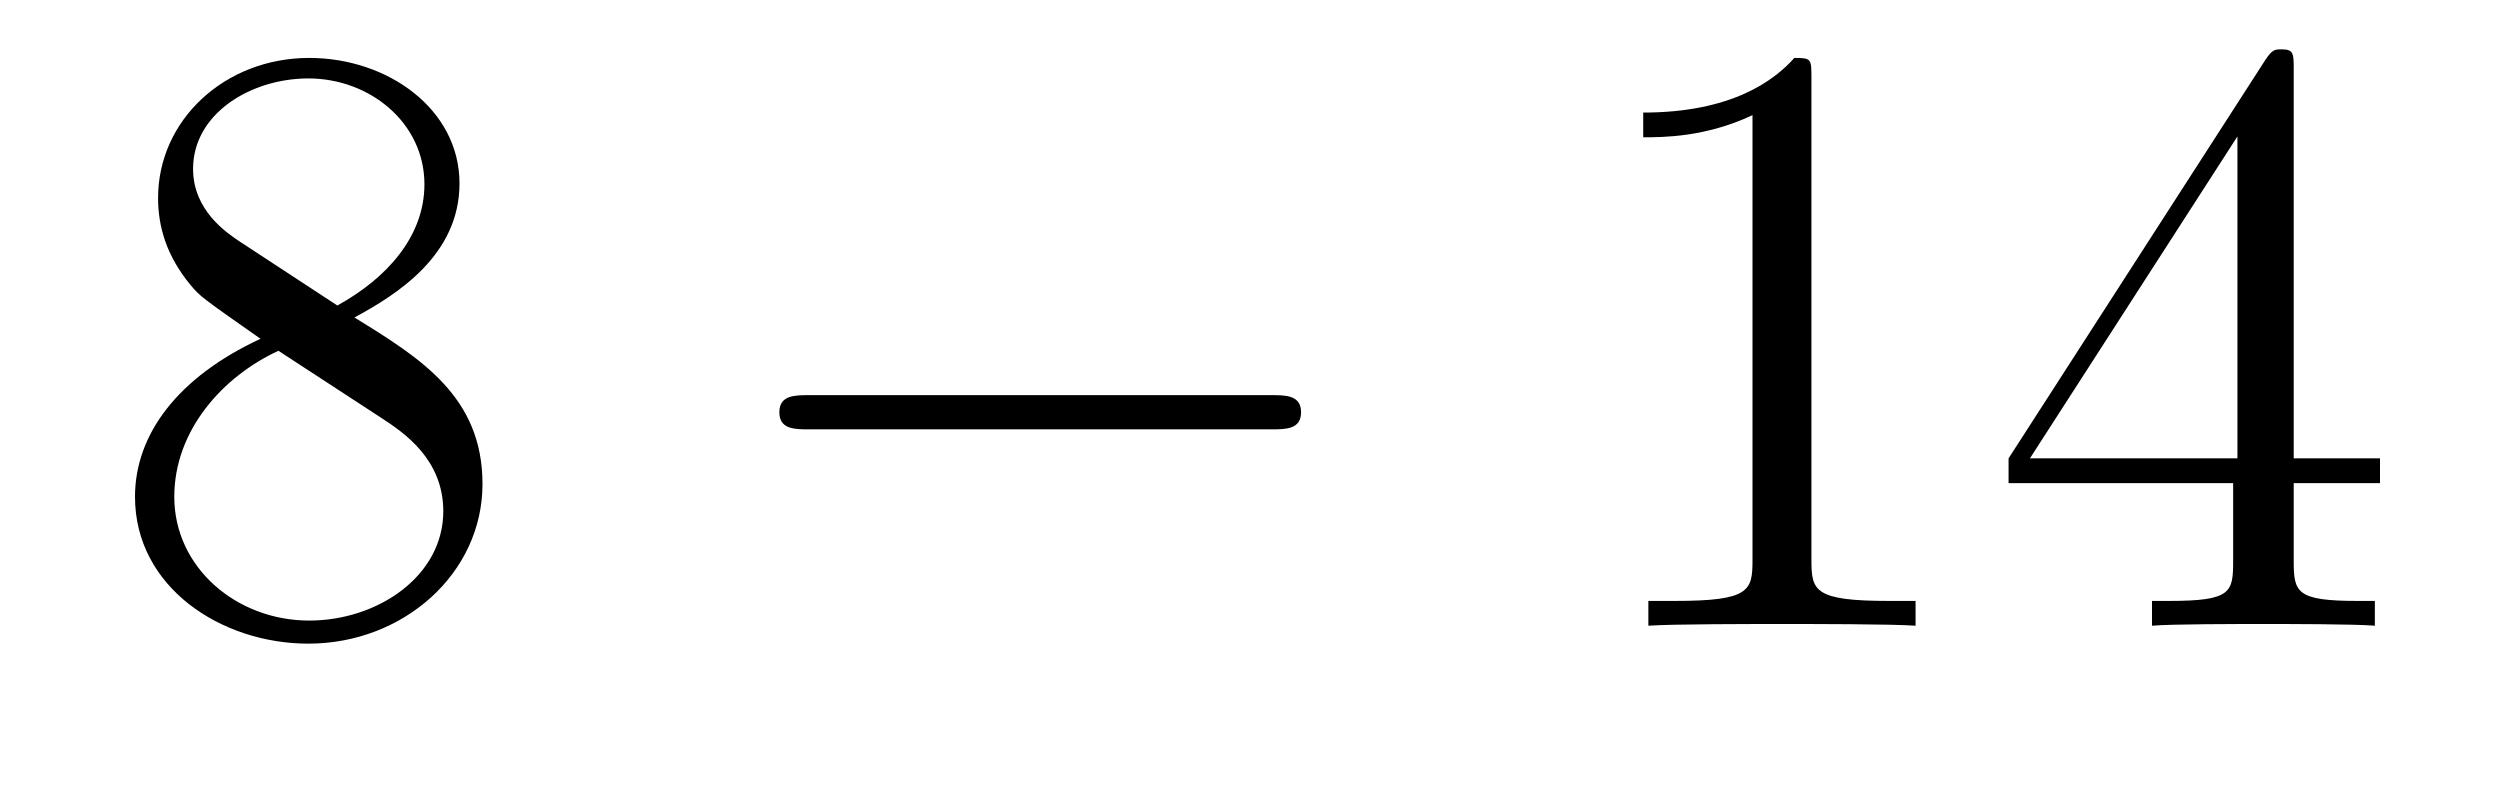 <?xml version='1.0'?>
<!-- This file was generated by dvisvgm 1.14.1 -->
<svg height='11pt' version='1.1' viewBox='0 -11 35 11' width='35pt' xmlns='http://www.w3.org/2000/svg' xmlns:xlink='http://www.w3.org/1999/xlink'>
<g id='page1'>
<g transform='matrix(1 0 0 1 -127 652)'>
<path d='M131.962 -658.555C132.56 -658.878 133.433 -659.428 133.433 -660.432C133.433 -661.472 132.428 -662.189 131.329 -662.189C130.145 -662.189 129.213 -661.317 129.213 -660.229C129.213 -659.823 129.333 -659.416 129.667 -659.01C129.799 -658.854 129.811 -658.842 130.647 -658.257C129.488 -657.719 128.89 -656.918 128.89 -656.045C128.89 -654.778 130.098 -653.989 131.317 -653.989C132.644 -653.989 133.755 -654.969 133.755 -656.224C133.755 -657.444 132.895 -657.982 131.962 -658.555ZM130.337 -659.631C130.181 -659.739 129.703 -660.05 129.703 -660.635C129.703 -661.413 130.516 -661.902 131.317 -661.902C132.177 -661.902 132.942 -661.281 132.942 -660.42C132.942 -659.691 132.417 -659.105 131.723 -658.723L130.337 -659.631ZM130.898 -658.089L132.345 -657.145C132.656 -656.942 133.206 -656.571 133.206 -655.842C133.206 -654.933 132.285 -654.312 131.329 -654.312C130.313 -654.312 129.44 -655.053 129.44 -656.045C129.44 -656.977 130.121 -657.731 130.898 -658.089Z' fill-rule='evenodd'/>
<path d='M144.797 -656.989C145 -656.989 145.215 -656.989 145.215 -657.228C145.215 -657.468 145 -657.468 144.797 -657.468H138.33C138.126 -657.468 137.911 -657.468 137.911 -657.228C137.911 -656.989 138.126 -656.989 138.33 -656.989H144.797Z' fill-rule='evenodd'/>
<path d='M152.36 -661.902C152.36 -662.178 152.36 -662.189 152.121 -662.189C151.834 -661.867 151.236 -661.424 150.005 -661.424V-661.078C150.28 -661.078 150.878 -661.078 151.535 -661.388V-655.16C151.535 -654.73 151.499 -654.587 150.447 -654.587H150.077V-654.24C150.399 -654.264 151.559 -654.264 151.953 -654.264C152.348 -654.264 153.496 -654.264 153.818 -654.24V-654.587H153.448C152.396 -654.587 152.36 -654.73 152.36 -655.16V-661.902ZM159.112 -662.022C159.112 -662.249 159.112 -662.309 158.945 -662.309C158.85 -662.309 158.814 -662.309 158.718 -662.166L155.12 -656.583V-656.236H158.264V-655.148C158.264 -654.706 158.24 -654.587 157.367 -654.587H157.128V-654.24C157.403 -654.264 158.347 -654.264 158.682 -654.264S159.973 -654.264 160.248 -654.24V-654.587H160.009C159.148 -654.587 159.112 -654.706 159.112 -655.148V-656.236H160.32V-656.583H159.112V-662.022ZM158.324 -661.09V-656.583H155.419L158.324 -661.09Z' fill-rule='evenodd'/>
</g>
</g>
</svg>
